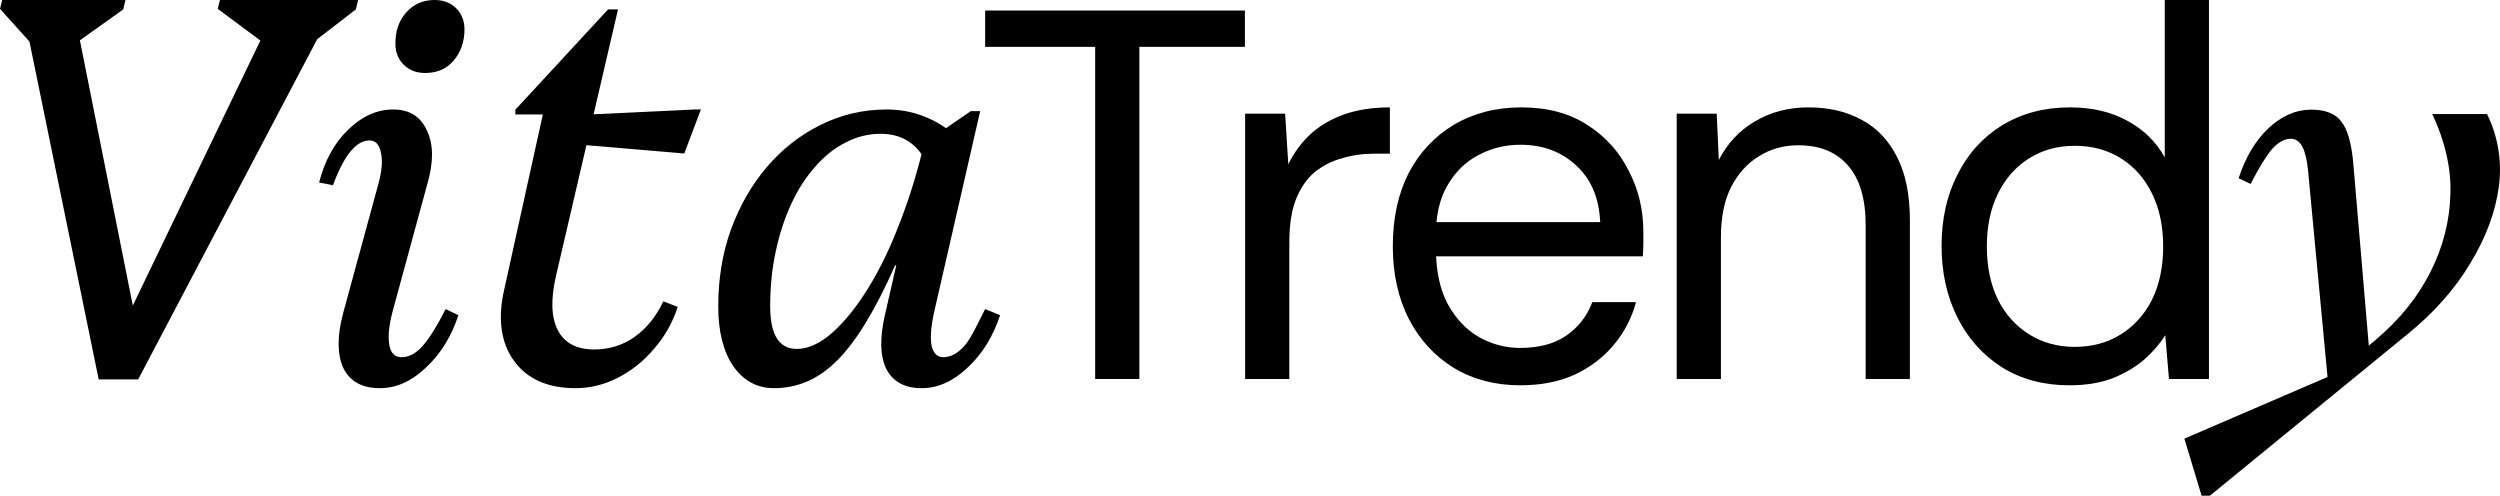 <svg xmlns="http://www.w3.org/2000/svg" width="3339" height="662" viewBox="0 0 3339 662" fill="none"><path d="M1462.71 506.166V62.568H1315.78V14.06H1662.69V62.568H1521.76V506.166H1462.71Z" fill="black"></path><path d="M1663 506.166V151.85H1716.43L1720.65 219.339C1728.61 203.404 1738.69 189.812 1750.88 178.564C1763.53 167.316 1778.53 158.646 1795.87 152.553C1813.68 146.46 1833.83 143.414 1856.33 143.414V205.279H1834.53C1819.54 205.279 1805.24 207.388 1791.65 211.606C1778.06 215.355 1765.87 221.682 1755.09 230.587C1744.78 239.492 1736.58 251.677 1730.49 267.143C1724.86 282.141 1722.05 300.888 1722.05 323.384V506.166H1663Z" fill="black"></path><path d="M2030.36 514.602C1997.09 514.602 1967.56 506.869 1941.78 491.403C1916.48 475.937 1896.56 454.378 1882.03 426.726C1867.5 398.606 1860.24 366.033 1860.24 329.008C1860.24 291.514 1867.27 258.942 1881.33 231.29C1895.86 203.638 1916.01 182.079 1941.78 166.613C1968.03 151.147 1998.02 143.414 2031.77 143.414C2066.45 143.414 2095.74 151.147 2119.64 166.613C2144.02 182.079 2162.53 202.467 2175.18 227.775C2188.3 252.615 2194.87 280.032 2194.87 310.027C2194.87 314.714 2194.87 319.635 2194.87 324.79C2194.87 329.946 2194.63 335.804 2194.16 342.365H1904.53V296.67H2137.22C2135.81 264.331 2125.03 239.023 2104.88 220.745C2085.2 202.467 2060.36 193.327 2030.36 193.327C2010.21 193.327 1991.46 198.014 1974.12 207.388C1957.25 216.292 1943.66 229.65 1933.35 247.459C1923.04 264.8 1917.88 286.593 1917.88 312.839V332.523C1917.88 361.581 1923.04 385.952 1933.35 405.636C1944.13 425.32 1957.95 440.084 1974.83 449.926C1992.17 459.768 2010.68 464.689 2030.36 464.689C2055.2 464.689 2075.59 459.299 2091.52 448.52C2107.93 437.272 2119.64 422.274 2126.67 403.527H2185.02C2179.4 424.617 2169.56 443.599 2155.5 460.471C2141.44 477.343 2123.86 490.7 2102.77 500.542C2082.15 509.916 2058.01 514.602 2030.36 514.602Z" fill="black"></path><path d="M2239.41 506.166V151.85H2292.84L2295.65 213.715C2306.9 191.687 2322.83 174.581 2343.45 162.395C2364.54 149.741 2388.44 143.414 2415.16 143.414C2442.81 143.414 2466.71 149.038 2486.86 160.286C2507.02 171.065 2522.72 187.703 2533.97 210.2C2545.21 232.227 2550.84 260.348 2550.84 294.561V506.166H2491.78V300.888C2491.78 265.269 2483.82 238.554 2467.88 220.745C2452.42 202.935 2430.39 194.03 2401.8 194.03C2382.12 194.03 2364.54 198.952 2349.08 208.794C2333.61 218.167 2321.19 231.993 2311.82 250.271C2302.91 268.081 2298.46 290.343 2298.46 317.057V506.166H2239.41Z" fill="black"></path><path d="M2764 514.602C2729.79 514.602 2699.79 506.635 2674.02 490.7C2648.24 474.297 2628.32 452.035 2614.26 423.914C2600.2 395.794 2593.17 363.924 2593.17 328.305C2593.17 292.686 2600.2 261.051 2614.26 233.399C2628.32 205.279 2648.24 183.251 2674.02 167.316C2700.26 151.381 2730.49 143.414 2764.7 143.414C2793.76 143.414 2819.07 149.272 2840.63 160.989C2862.66 172.706 2879.53 189.109 2891.24 210.2V0H2950.3V506.166H2896.87L2891.95 447.817C2884.45 459.533 2874.84 470.547 2863.12 480.858C2851.41 490.7 2837.35 498.902 2820.94 505.463C2804.54 511.556 2785.56 514.602 2764 514.602ZM2771.03 463.283C2794.46 463.283 2815.09 457.659 2832.89 446.411C2850.7 435.163 2864.53 419.696 2874.37 400.012C2884.21 379.859 2889.14 356.191 2889.14 329.008C2889.14 302.294 2884.21 278.86 2874.37 258.707C2864.53 238.554 2850.7 222.854 2832.89 211.606C2815.09 200.358 2794.46 194.733 2771.03 194.733C2748.07 194.733 2727.68 200.358 2709.87 211.606C2692.06 222.854 2678.23 238.554 2668.39 258.707C2658.55 278.86 2653.63 302.294 2653.63 329.008C2653.63 356.191 2658.55 379.859 2668.39 400.012C2678.23 419.696 2692.06 435.163 2709.87 446.411C2727.68 457.659 2748.07 463.283 2771.03 463.283Z" fill="black"></path><path d="M131.813 506.752L31.737 18.463L53.142 70.898L0 11.816L2.952 0H167.544L164.592 12.555L84.879 69.421L99.641 18.463L184.52 443.853H160.163L363.135 22.156L368.301 69.421L290.803 11.816L293.755 0H478.275L475.323 12.555L398.563 71.637L439.157 22.894L184.52 506.752H131.813Z" fill="black"></path><path d="M507.418 518.444C483.799 518.444 467.562 509.582 458.705 491.857C450.34 473.64 450.094 449.515 457.967 419.482L504.466 248.883C509.878 230.173 511.354 215.403 508.894 204.571C506.926 193.247 501.759 187.585 493.394 187.585C475.68 187.585 459.443 207.525 444.681 247.406L426.229 243.713C433.61 214.664 446.403 191.278 464.609 173.553C483.307 155.336 503.481 146.228 525.132 146.228C546.782 146.228 561.79 155.583 570.155 174.292C579.012 192.509 579.258 216.141 570.893 245.19L524.394 415.789C519.473 434.499 517.997 449.515 519.965 460.839C521.933 471.671 527.346 477.087 536.203 477.087C546.044 477.087 555.393 472.163 564.25 462.316C573.107 452.469 583.44 435.976 595.249 412.835L612.225 420.959C602.876 449.515 588.361 472.902 568.678 491.119C549.488 509.336 529.068 518.444 507.418 518.444ZM567.94 97.485C556.131 97.485 546.536 93.793 539.155 86.407C531.774 79.022 528.084 69.668 528.084 58.343C528.084 41.111 533.005 27.079 542.846 16.248C552.687 5.416 565.234 0 580.488 0C592.297 0 601.892 3.693 609.273 11.078C616.654 18.463 620.344 27.818 620.344 39.142C620.344 55.882 615.423 69.914 605.582 81.238C596.233 92.07 583.686 97.485 567.94 97.485Z" fill="black"></path><path d="M768.588 518.444C731.684 518.444 704.375 506.382 686.661 482.257C668.948 457.639 664.519 425.882 673.376 386.987L725.042 152.875H759.731H688.356L688.356 146.46L812.135 12.555H825.42L742.756 367.785C735.375 399.296 736.113 423.667 744.97 440.899C753.827 458.131 770.064 466.747 793.683 466.747C813.365 466.747 831.079 461.332 846.825 450.5C863.062 439.176 876.102 423.174 885.943 402.496L905.133 409.881C898.244 431.052 887.665 449.761 873.396 466.009C859.618 482.256 843.626 495.058 825.42 504.412C807.214 513.767 788.27 518.444 768.588 518.444ZM913.903 205.044L776.231 193.327L787.948 152.875L927.275 146.228H936.132L913.903 205.044Z" fill="black"></path><path d="M1033.83 518.444C1011.2 518.444 992.989 508.597 979.212 488.903C965.926 469.209 959.284 442.622 959.284 409.143C959.284 372.216 964.942 337.998 976.26 306.488C988.069 274.485 1004.06 246.667 1024.23 223.034C1044.9 198.909 1068.77 180.2 1095.83 166.906C1123.38 153.121 1152.91 146.228 1184.4 146.228C1201.62 146.228 1217.86 149.182 1233.11 155.09C1248.86 160.998 1263.37 169.861 1276.66 181.677L1252.3 290.979C1252.3 255.037 1245.66 227.465 1232.37 208.264C1219.58 188.57 1200.88 178.723 1176.28 178.723C1159.55 178.723 1143.8 182.662 1129.04 190.539C1114.28 197.925 1100.75 208.756 1088.45 223.034C1076.15 236.82 1065.57 253.314 1056.71 272.515C1047.85 291.717 1040.96 312.888 1036.04 336.029C1031.12 358.677 1028.66 383.048 1028.66 409.143C1028.66 447.053 1040.47 466.009 1064.09 466.009C1079.34 466.009 1095.09 458.87 1111.33 444.592C1128.06 429.821 1144.3 409.635 1160.04 384.033C1175.79 358.431 1190.06 328.643 1202.85 294.671C1216.14 260.207 1227.21 223.281 1236.06 183.893H1270.02L1232.37 354.492H1195.47C1169.39 413.574 1143.8 455.67 1118.71 480.779C1094.11 505.889 1065.81 518.444 1033.83 518.444ZM1230.9 518.444C1208.26 518.444 1192.52 509.828 1183.66 492.596C1175.3 475.364 1174.8 450.992 1182.18 419.482L1236.06 183.893H1244.92L1296.59 148.443H1309.13L1247.87 415.789C1243.44 435.483 1242.21 450.746 1244.18 461.578C1246.64 471.917 1251.81 477.087 1259.68 477.087C1269.52 477.087 1278.87 472.163 1287.73 462.316C1296.59 452.469 1303.92 435.976 1315.73 412.835L1335.7 420.959C1326.36 449.515 1311.84 472.902 1292.16 491.119C1272.97 509.336 1252.55 518.444 1230.9 518.444Z" fill="black"></path><path d="M2940.45 662L2917.46 585.841L3115.99 500.33L3122.26 496.861L3173.81 453.147C3205.39 426.318 3229.54 396.251 3246.26 362.945C3262.98 329.64 3271.8 295.178 3272.73 259.56C3274.13 223.941 3264.79 186.549 3248.54 152.319H3321.68C3335.62 180.536 3342.16 214.459 3337.52 249.152C3332.87 283.382 3320.1 317.613 3299.2 351.843C3278.77 386.074 3250.91 417.529 3215.61 446.209L2951.59 662H2940.45ZM3109.72 514.901L3082.56 226.948C3081.16 213.071 3078.61 202.663 3074.89 195.724C3071.18 188.786 3066.07 185.316 3059.57 185.316C3051.21 185.316 3042.85 189.942 3034.49 199.194C3026.6 208.445 3017.07 223.941 3005.93 245.683L2989.91 238.05C2999.19 209.833 3012.43 187.629 3029.61 171.439C3047.26 154.786 3066.3 146.46 3086.74 146.46C3105.78 146.46 3119.24 151.78 3127.14 162.419C3135.5 173.058 3140.84 192.024 3143.16 219.316L3164.76 473.269L3109.72 514.901Z" fill="black"></path></svg>